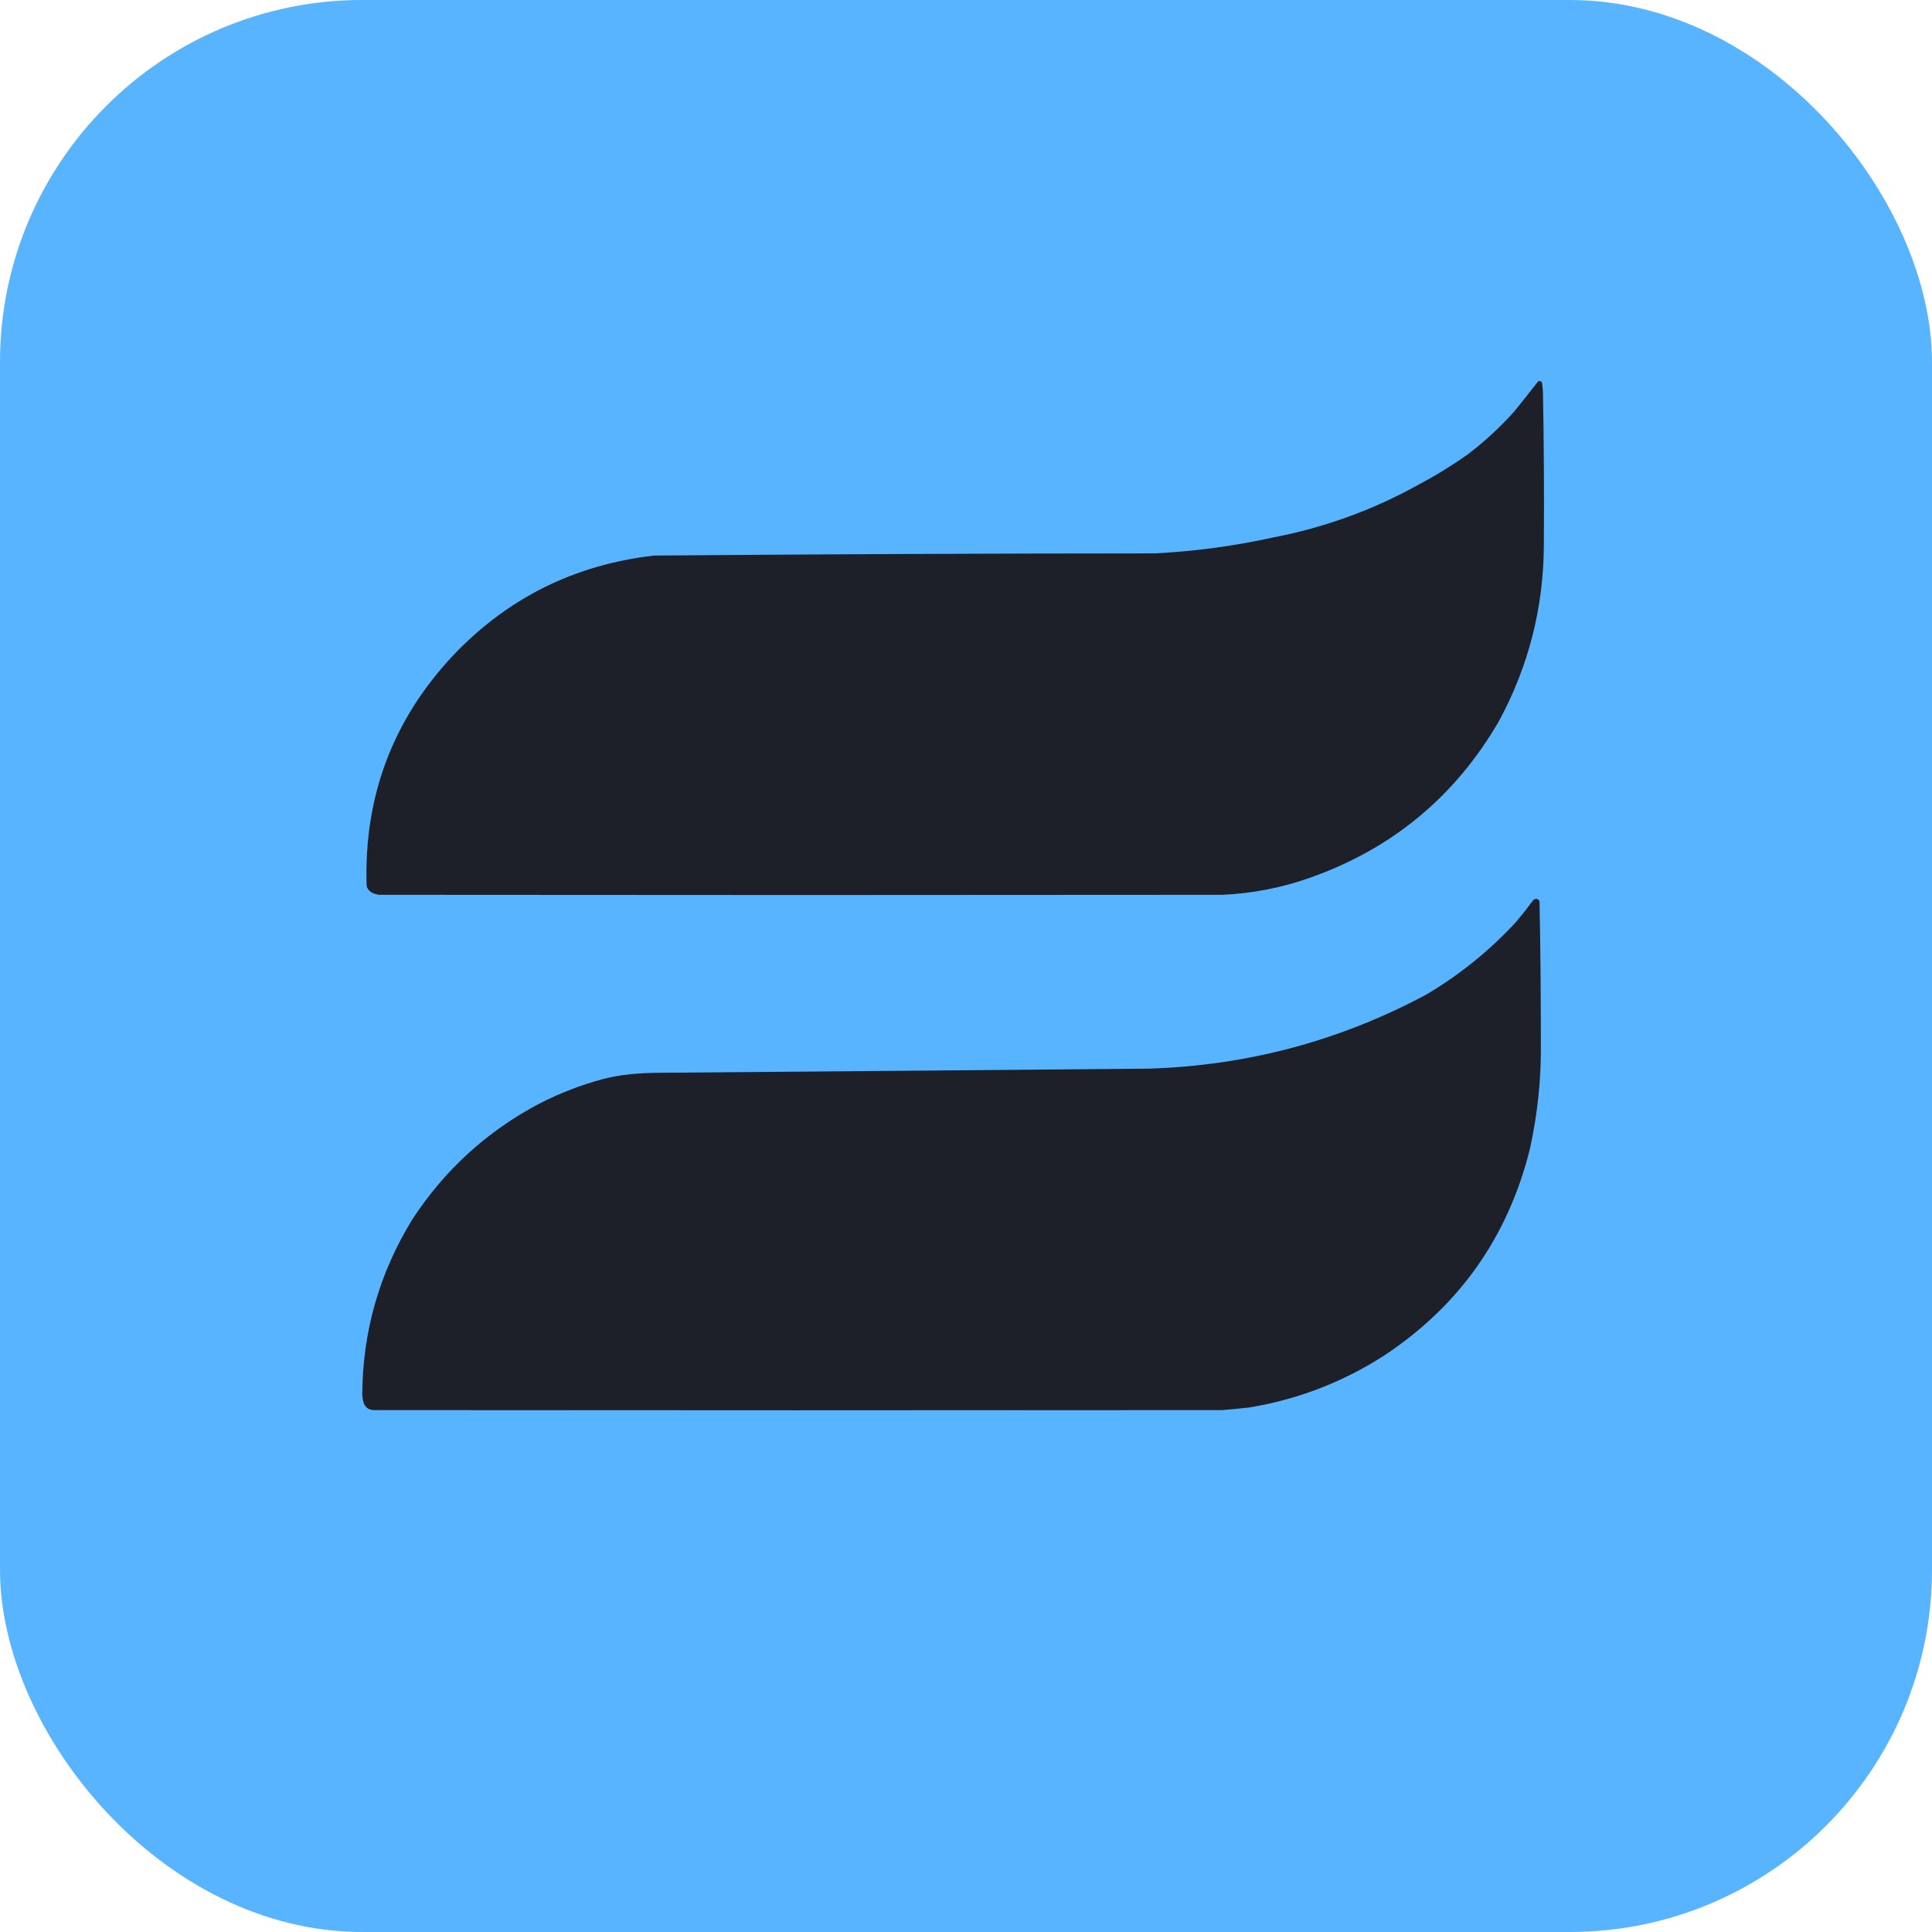 <svg viewBox="0 0 256 256" xmlns="http://www.w3.org/2000/svg">
  <rect width="256" height="256" rx="48" fill="#58B4FF"/>
  <g transform="translate(48 48) scale(4.5)">
    <path fill-rule="evenodd" clip-rule="evenodd" d="M34.61 0.582C34.631 0.555 34.667 0.544 34.698 0.558C34.722 0.568 34.737 0.591 34.741 0.616C34.755 0.713 34.764 0.811 34.767 0.909C34.795 2.399 34.803 3.888 34.793 5.378C34.786 7.23 34.34 8.967 33.458 10.59C32.17 12.797 30.319 14.328 27.904 15.18C27.074 15.474 26.218 15.641 25.337 15.681C17.064 15.69 8.791 15.69 0.518 15.681C0.344 15.671 0.154 15.583 0.13 15.411C0.128 15.4 0.127 15.39 0.127 15.379C0.053 12.776 0.901 10.529 2.669 8.639C4.281 6.941 6.256 5.959 8.594 5.692C13.511 5.652 18.429 5.63 23.347 5.628C24.528 5.567 25.697 5.408 26.852 5.153C28.346 4.863 29.759 4.35 31.089 3.612C31.597 3.343 32.085 3.043 32.552 2.713C33.052 2.333 33.513 1.907 33.933 1.436C34.161 1.153 34.387 0.869 34.61 0.582Z" fill="#1E2029"/>
    <path fill-rule="evenodd" clip-rule="evenodd" d="M34.47 15.852C34.529 15.771 34.651 15.79 34.666 15.889C34.693 17.263 34.705 18.637 34.705 20.011C34.719 21.072 34.612 22.121 34.384 23.156C33.74 25.75 32.309 27.781 30.089 29.249C28.874 30.03 27.552 30.54 26.122 30.777C25.857 30.808 25.592 30.834 25.326 30.854C16.993 30.862 8.66 30.862 0.327 30.854C0.197 30.847 0.105 30.785 0.051 30.667C0.023 30.58 0.006 30.49 0 30.398C0.011 28.539 0.503 26.818 1.477 25.236C2.431 23.776 3.679 22.64 5.219 21.828C5.815 21.522 6.433 21.283 7.074 21.111C7.62 20.965 8.186 20.927 8.751 20.922C13.553 20.883 18.354 20.843 23.156 20.8C26.045 20.712 28.763 19.989 31.309 18.631C32.306 18.045 33.198 17.324 33.986 16.467C34.154 16.267 34.316 16.062 34.47 15.852Z" fill="#1E2029"/>
  </g>
</svg>
